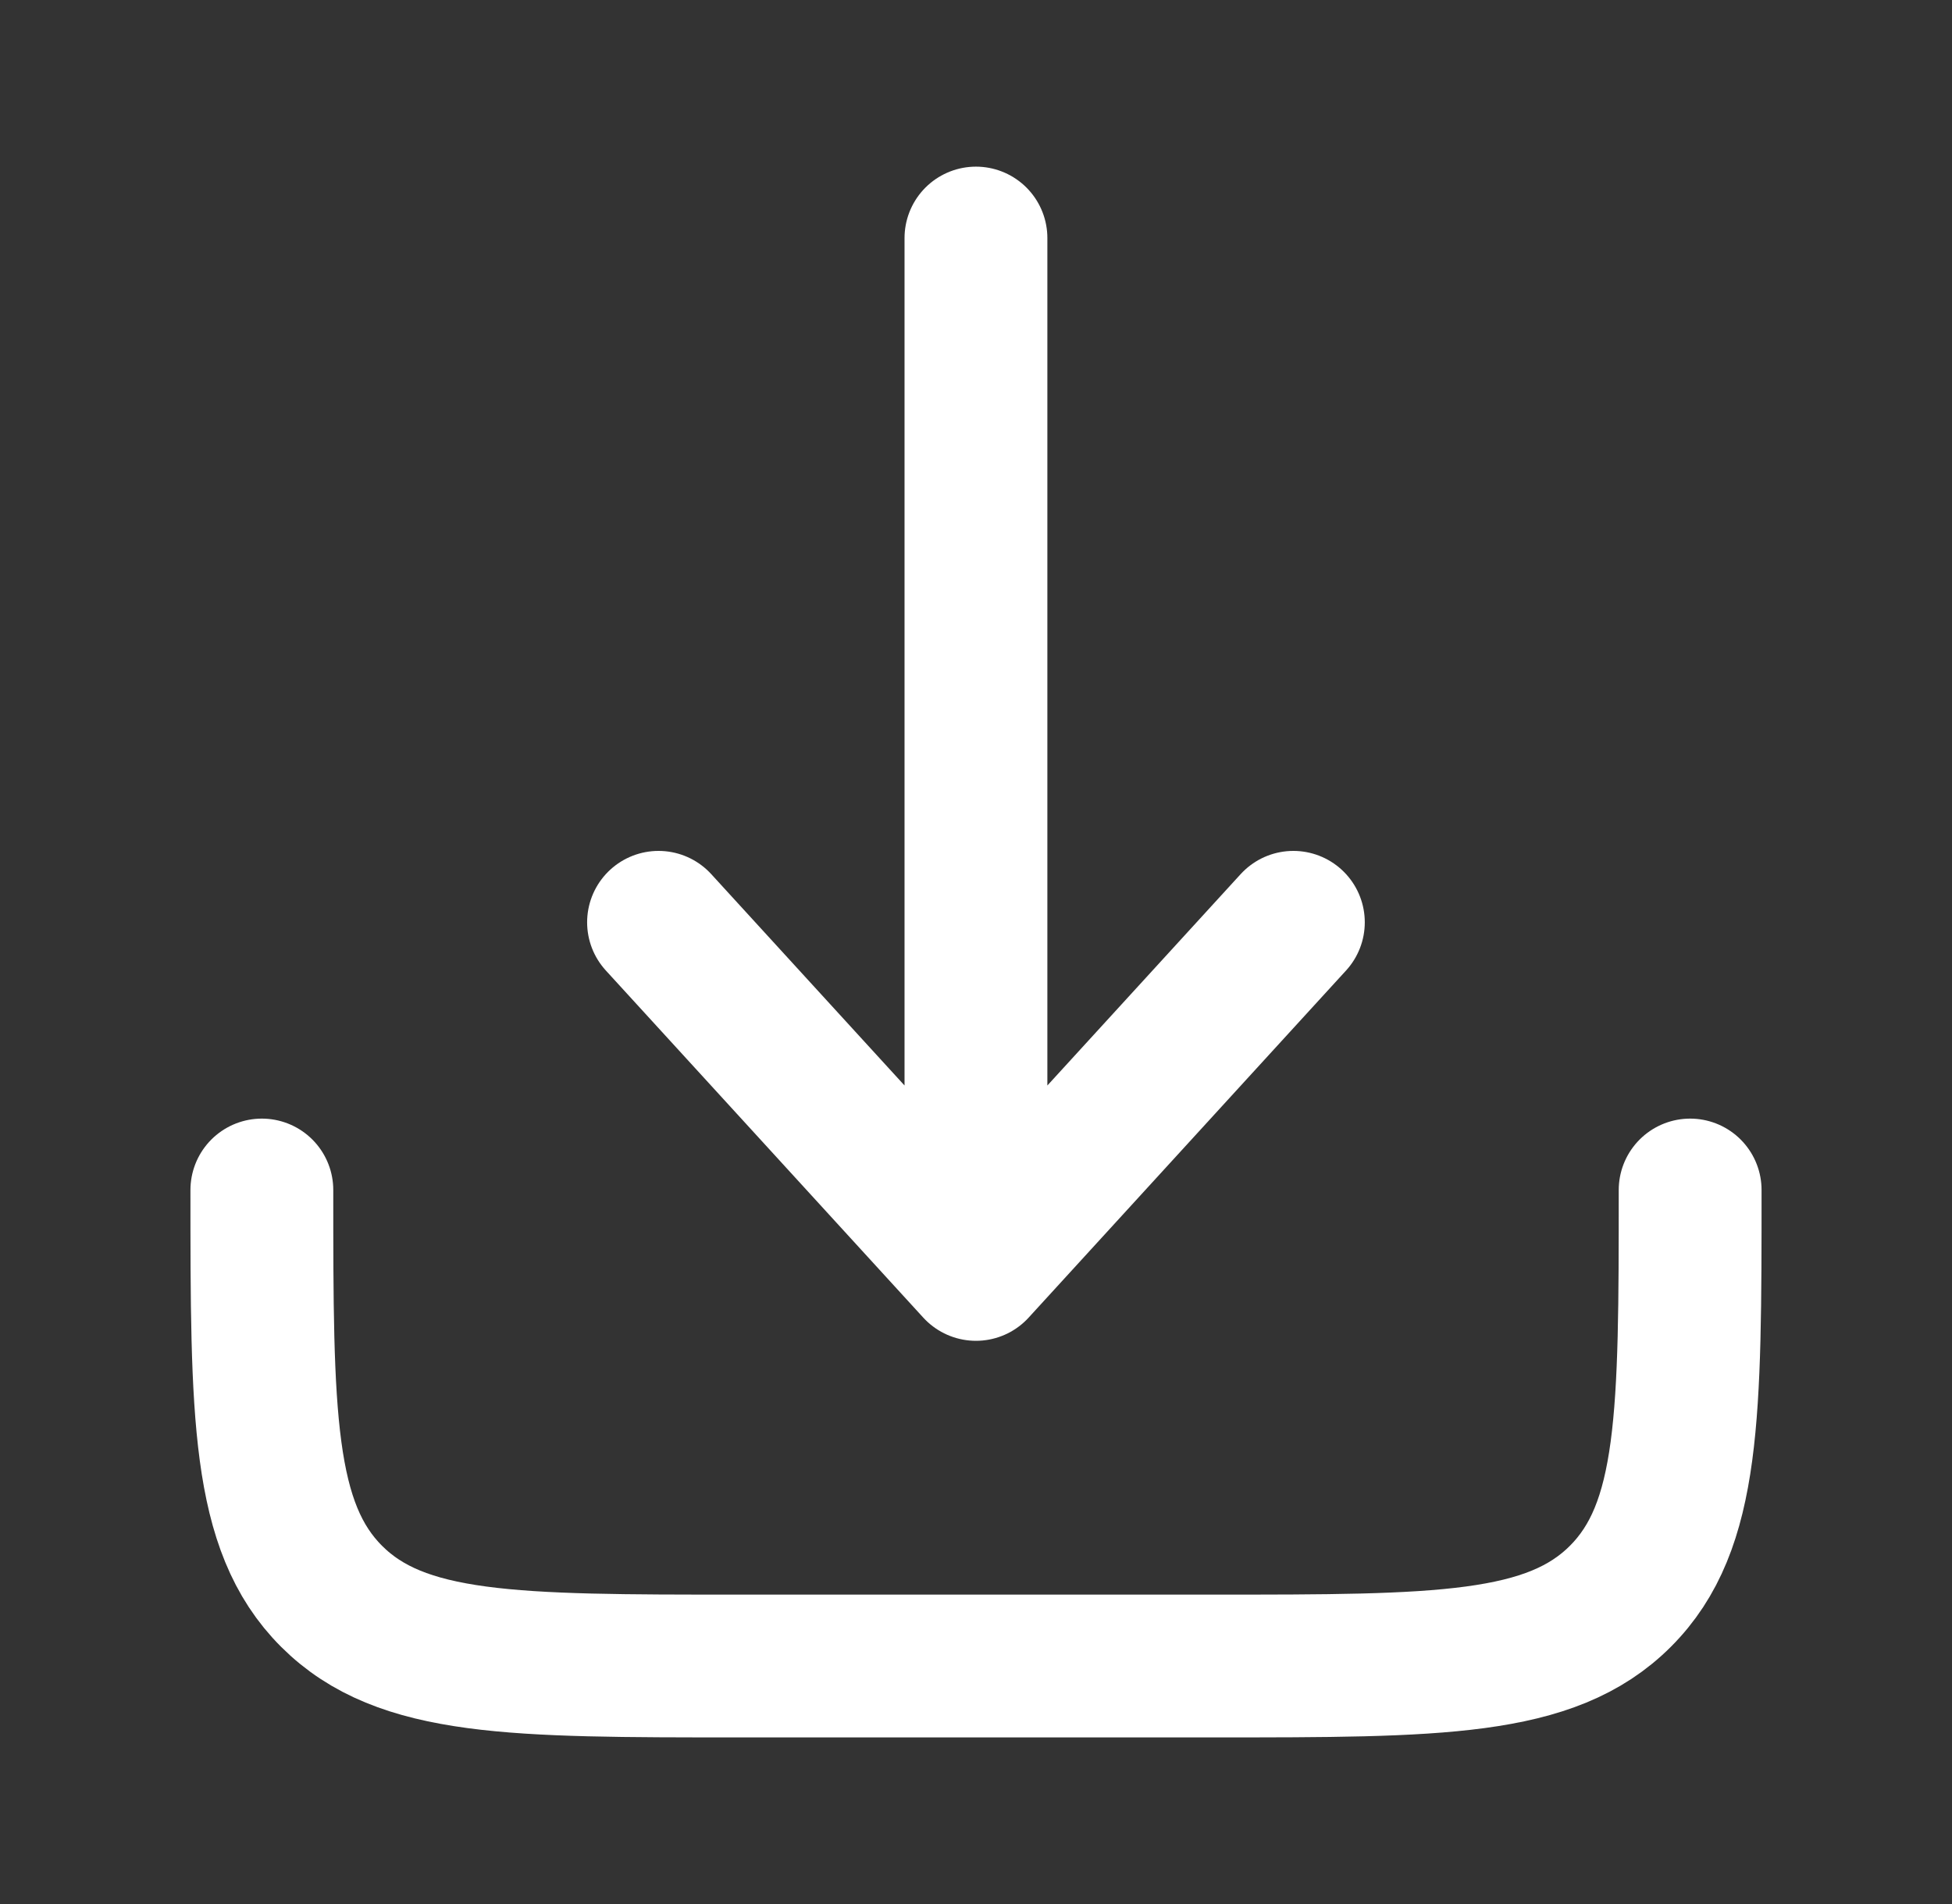 <svg width="41" height="40" viewBox="0 0 41 40" fill="none" xmlns="http://www.w3.org/2000/svg">
<rect x="0" y="0" width="41" height="40" fill="#333333" stroke="none"/>
<g id="&#231;&#174;&#173;&#229;&#164;&#180;">
<path id="Vector" d="M5.5 25C5.5 29.714 5.5 32.071 6.964 33.535C8.429 35 10.786 35 15.5 35H25.5C30.214 35 32.571 35 34.035 33.535C35.5 32.071 35.5 29.714 35.5 25" stroke="white" stroke-width="3" stroke-linecap="round" stroke-linejoin="round"/>
<path id="Vector_2" d="M20.499 5.001V26.668M20.499 26.668L27.166 19.376M20.499 26.668L13.832 19.376" stroke="white" stroke-width="3" stroke-linecap="round" stroke-linejoin="round"/>
</g>
</svg>
